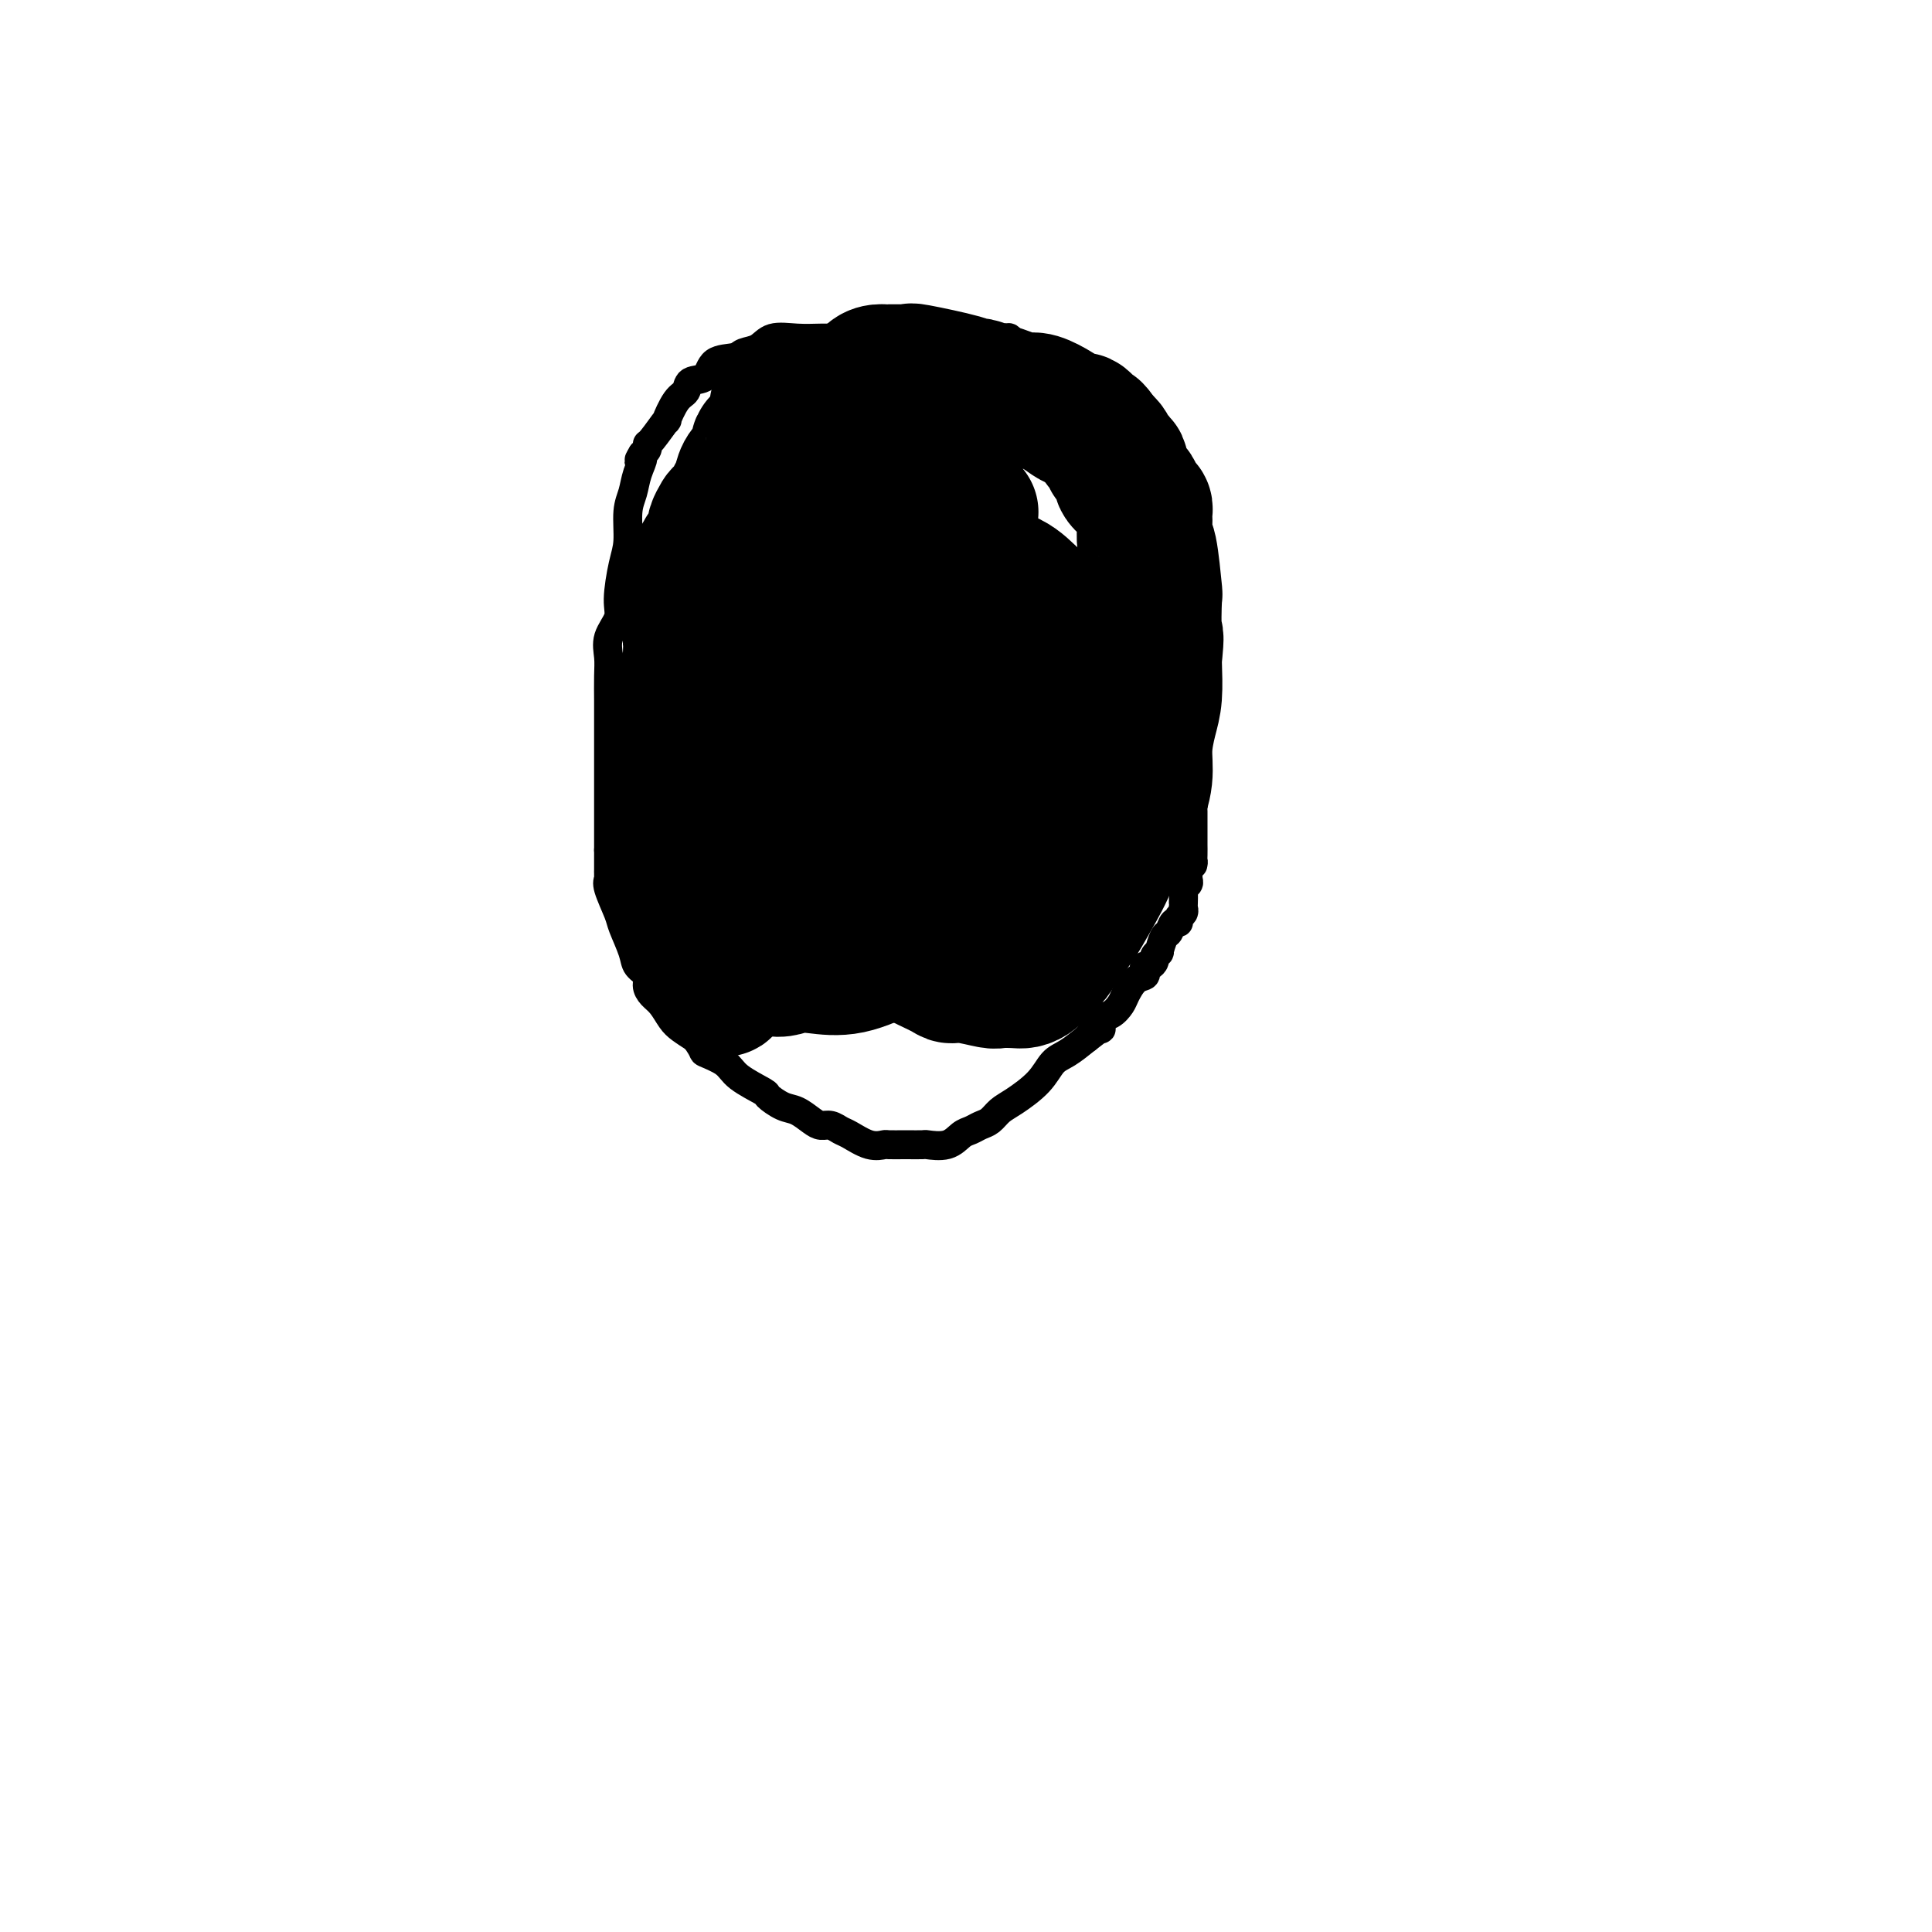 <svg viewBox='0 0 400 400' version='1.1' xmlns='http://www.w3.org/2000/svg' xmlns:xlink='http://www.w3.org/1999/xlink'><g fill='none' stroke='#000000' stroke-width='6' stroke-linecap='round' stroke-linejoin='round'><path d='M195,70c-0.338,0.000 -0.676,0.000 -1,0c-0.324,-0.000 -0.633,-0.000 -1,0c-0.367,0.000 -0.790,0.000 -1,0c-0.210,-0.000 -0.207,-0.000 -1,0c-0.793,0.000 -2.382,0.000 -3,0c-0.618,-0.000 -0.264,-0.000 -1,0c-0.736,0.000 -2.562,0.001 -4,0c-1.438,-0.001 -2.489,-0.002 -4,0c-1.511,0.002 -3.481,0.007 -5,0c-1.519,-0.007 -2.585,-0.027 -4,0c-1.415,0.027 -3.178,0.102 -5,0c-1.822,-0.102 -3.703,-0.380 -5,0c-1.297,0.380 -2.009,1.419 -3,2c-0.991,0.581 -2.262,0.704 -3,1c-0.738,0.296 -0.942,0.766 -2,1c-1.058,0.234 -2.968,0.234 -4,1c-1.032,0.766 -1.185,2.298 -2,3c-0.815,0.702 -2.293,0.573 -3,1c-0.707,0.427 -0.645,1.411 -1,2c-0.355,0.589 -1.129,0.784 -2,2c-0.871,1.216 -1.840,3.453 -2,4c-0.160,0.547 0.490,-0.597 0,0c-0.490,0.597 -2.121,2.933 -3,4c-0.879,1.067 -1.006,0.864 -1,1c0.006,0.136 0.145,0.610 0,1c-0.145,0.390 -0.572,0.695 -1,1'/><path d='M133,94c-1.498,2.419 -0.243,0.965 0,1c0.243,0.035 -0.526,1.559 -1,3c-0.474,1.441 -0.653,2.798 -1,4c-0.347,1.202 -0.861,2.250 -1,4c-0.139,1.750 0.099,4.204 0,6c-0.099,1.796 -0.534,2.935 -1,5c-0.466,2.065 -0.962,5.058 -1,7c-0.038,1.942 0.382,2.835 0,4c-0.382,1.165 -1.566,2.604 -2,4c-0.434,1.396 -0.116,2.749 0,4c0.116,1.251 0.031,2.398 0,4c-0.031,1.602 -0.008,3.658 0,5c0.008,1.342 0.002,1.971 0,4c-0.002,2.029 -0.001,5.458 0,8c0.001,2.542 0.000,4.197 0,6c-0.000,1.803 -0.000,3.755 0,6c0.000,2.245 0.000,4.784 0,6c-0.000,1.216 -0.000,1.108 0,1'/><path d='M126,176c-0.001,7.726 -0.002,5.040 0,4c0.002,-1.040 0.008,-0.433 0,0c-0.008,0.433 -0.028,0.694 0,1c0.028,0.306 0.106,0.659 0,1c-0.106,0.341 -0.395,0.672 0,2c0.395,1.328 1.472,3.654 2,5c0.528,1.346 0.505,1.711 1,3c0.495,1.289 1.508,3.500 2,5c0.492,1.500 0.463,2.288 1,3c0.537,0.712 1.638,1.349 2,2c0.362,0.651 -0.017,1.315 0,2c0.017,0.685 0.430,1.391 1,2c0.570,0.609 1.297,1.122 2,2c0.703,0.878 1.382,2.121 2,3c0.618,0.879 1.177,1.394 2,2c0.823,0.606 1.912,1.303 3,2'/><path d='M144,215c2.094,2.915 1.329,2.702 2,3c0.671,0.298 2.777,1.106 4,2c1.223,0.894 1.562,1.874 3,3c1.438,1.126 3.975,2.399 5,3c1.025,0.601 0.540,0.529 1,1c0.460,0.471 1.866,1.484 3,2c1.134,0.516 1.995,0.534 3,1c1.005,0.466 2.154,1.381 3,2c0.846,0.619 1.387,0.944 2,1c0.613,0.056 1.296,-0.157 2,0c0.704,0.157 1.429,0.683 2,1c0.571,0.317 0.987,0.425 2,1c1.013,0.575 2.622,1.618 4,2c1.378,0.382 2.524,0.102 3,0c0.476,-0.102 0.282,-0.028 1,0c0.718,0.028 2.349,0.009 3,0c0.651,-0.009 0.324,-0.009 1,0c0.676,0.009 2.355,0.028 3,0c0.645,-0.028 0.256,-0.102 1,0c0.744,0.102 2.622,0.379 4,0c1.378,-0.379 2.256,-1.414 3,-2c0.744,-0.586 1.355,-0.722 2,-1c0.645,-0.278 1.324,-0.699 2,-1c0.676,-0.301 1.349,-0.483 2,-1c0.651,-0.517 1.279,-1.369 2,-2c0.721,-0.631 1.536,-1.039 3,-2c1.464,-0.961 3.578,-2.474 5,-4c1.422,-1.526 2.152,-3.065 3,-4c0.848,-0.935 1.814,-1.267 3,-2c1.186,-0.733 2.593,-1.866 4,-3'/><path d='M225,215c4.670,-3.561 1.846,-1.464 1,-1c-0.846,0.464 0.288,-0.705 1,-1c0.712,-0.295 1.002,0.284 1,0c-0.002,-0.284 -0.296,-1.432 0,-2c0.296,-0.568 1.183,-0.558 2,-1c0.817,-0.442 1.564,-1.337 2,-2c0.436,-0.663 0.561,-1.096 1,-2c0.439,-0.904 1.192,-2.280 2,-3c0.808,-0.720 1.671,-0.784 2,-1c0.329,-0.216 0.126,-0.582 0,-1c-0.126,-0.418 -0.173,-0.887 0,-1c0.173,-0.113 0.567,0.130 1,0c0.433,-0.130 0.903,-0.634 1,-1c0.097,-0.366 -0.181,-0.593 0,-1c0.181,-0.407 0.822,-0.992 1,-1c0.178,-0.008 -0.106,0.563 0,0c0.106,-0.563 0.602,-2.259 1,-3c0.398,-0.741 0.699,-0.527 1,-1c0.301,-0.473 0.602,-1.633 1,-2c0.398,-0.367 0.891,0.060 1,0c0.109,-0.060 -0.167,-0.606 0,-1c0.167,-0.394 0.777,-0.634 1,-1c0.223,-0.366 0.059,-0.857 0,-1c-0.059,-0.143 -0.012,0.064 0,0c0.012,-0.064 -0.011,-0.398 0,-1c0.011,-0.602 0.055,-1.474 0,-2c-0.055,-0.526 -0.211,-0.708 0,-1c0.211,-0.292 0.788,-0.694 1,-1c0.212,-0.306 0.061,-0.516 0,-1c-0.061,-0.484 -0.030,-1.242 0,-2'/><path d='M246,180c1.309,-3.075 1.083,-1.262 1,-1c-0.083,0.262 -0.022,-1.027 0,-2c0.022,-0.973 0.006,-1.630 0,-2c-0.006,-0.370 -0.002,-0.451 0,-1c0.002,-0.549 0.002,-1.564 0,-2c-0.002,-0.436 -0.004,-0.292 0,-1c0.004,-0.708 0.015,-2.269 0,-3c-0.015,-0.731 -0.057,-0.633 0,-1c0.057,-0.367 0.211,-1.199 0,-2c-0.211,-0.801 -0.789,-1.569 -1,-2c-0.211,-0.431 -0.057,-0.524 0,-1c0.057,-0.476 0.016,-1.335 0,-2c-0.016,-0.665 -0.008,-1.135 0,-2c0.008,-0.865 0.016,-2.123 0,-3c-0.016,-0.877 -0.057,-1.372 0,-2c0.057,-0.628 0.212,-1.389 0,-2c-0.212,-0.611 -0.792,-1.072 -1,-2c-0.208,-0.928 -0.046,-2.322 0,-3c0.046,-0.678 -0.024,-0.638 0,-1c0.024,-0.362 0.143,-1.126 0,-2c-0.143,-0.874 -0.546,-1.858 -1,-3c-0.454,-1.142 -0.958,-2.441 -1,-3c-0.042,-0.559 0.378,-0.376 0,-1c-0.378,-0.624 -1.554,-2.053 -2,-3c-0.446,-0.947 -0.162,-1.410 0,-2c0.162,-0.590 0.201,-1.307 0,-2c-0.201,-0.693 -0.641,-1.361 -1,-2c-0.359,-0.639 -0.635,-1.249 -1,-2c-0.365,-0.751 -0.819,-1.643 -1,-2c-0.181,-0.357 -0.091,-0.178 0,0'/><path d='M238,123c-1.017,-3.141 -0.059,-0.994 0,-1c0.059,-0.006 -0.782,-2.166 -1,-3c-0.218,-0.834 0.186,-0.342 0,-1c-0.186,-0.658 -0.962,-2.466 -2,-4c-1.038,-1.534 -2.337,-2.794 -3,-4c-0.663,-1.206 -0.689,-2.356 -1,-3c-0.311,-0.644 -0.908,-0.781 -2,-3c-1.092,-2.219 -2.679,-6.521 -4,-9c-1.321,-2.479 -2.378,-3.137 -3,-4c-0.622,-0.863 -0.811,-1.932 -1,-3'/><path d='M221,88c-3.097,-6.043 -2.339,-3.651 -2,-3c0.339,0.651 0.260,-0.441 0,-1c-0.260,-0.559 -0.699,-0.586 -1,-1c-0.301,-0.414 -0.462,-1.214 -1,-2c-0.538,-0.786 -1.453,-1.558 -2,-2c-0.547,-0.442 -0.725,-0.553 -1,-1c-0.275,-0.447 -0.648,-1.229 -1,-2c-0.352,-0.771 -0.682,-1.531 -1,-2c-0.318,-0.469 -0.625,-0.646 -1,-1c-0.375,-0.354 -0.818,-0.883 -1,-1c-0.182,-0.117 -0.104,0.179 0,0c0.104,-0.179 0.235,-0.833 0,-1c-0.235,-0.167 -0.836,0.151 -1,0c-0.164,-0.151 0.110,-0.773 0,-1c-0.110,-0.227 -0.603,-0.061 -1,0c-0.397,0.061 -0.698,0.016 -1,0c-0.302,-0.016 -0.606,-0.004 -1,0c-0.394,0.004 -0.879,0.001 -1,0c-0.121,-0.001 0.122,-0.000 0,0c-0.122,0.000 -0.610,0.000 -1,0c-0.390,-0.000 -0.682,-0.000 -1,0c-0.318,0.000 -0.663,0.000 -1,0c-0.337,-0.000 -0.668,-0.000 -1,0c-0.332,0.000 -0.666,0.000 -1,0c-0.334,-0.000 -0.667,-0.000 -1,0'/><path d='M199,70c-1.709,0.072 -0.983,0.751 -1,1c-0.017,0.249 -0.779,0.067 -1,0c-0.221,-0.067 0.098,-0.018 0,0c-0.098,0.018 -0.614,0.005 -1,0c-0.386,-0.005 -0.642,-0.001 -1,0c-0.358,0.001 -0.816,0.000 -1,0c-0.184,-0.000 -0.092,-0.000 0,0'/></g>
<g fill='none' stroke='#000000' stroke-width='28' stroke-linecap='round' stroke-linejoin='round'><path d='M195,113c0.113,-0.635 0.226,-1.270 0,-2c-0.226,-0.730 -0.793,-1.554 -1,-2c-0.207,-0.446 -0.056,-0.515 0,-1c0.056,-0.485 0.015,-1.387 0,-2c-0.015,-0.613 -0.004,-0.938 0,-1c0.004,-0.062 0.001,0.137 0,0c-0.001,-0.137 -0.000,-0.610 0,-1c0.000,-0.390 0.000,-0.696 0,-1c-0.000,-0.304 -0.000,-0.605 0,-1c0.000,-0.395 0.001,-0.883 0,-1c-0.001,-0.117 -0.003,0.136 0,0c0.003,-0.136 0.011,-0.662 0,-1c-0.011,-0.338 -0.040,-0.490 0,-1c0.040,-0.510 0.148,-1.378 0,-2c-0.148,-0.622 -0.553,-0.997 -1,-1c-0.447,-0.003 -0.935,0.365 -1,0c-0.065,-0.365 0.295,-1.464 0,-2c-0.295,-0.536 -1.245,-0.511 -2,-1c-0.755,-0.489 -1.317,-1.494 -2,-2c-0.683,-0.506 -1.488,-0.513 -2,-1c-0.512,-0.487 -0.733,-1.454 -1,-2c-0.267,-0.546 -0.582,-0.671 -1,-1c-0.418,-0.329 -0.939,-0.862 -1,-1c-0.061,-0.138 0.338,0.121 0,0c-0.338,-0.121 -1.414,-0.621 -2,-1c-0.586,-0.379 -0.683,-0.638 -1,-1c-0.317,-0.362 -0.855,-0.828 -1,-1c-0.145,-0.172 0.101,-0.049 0,0c-0.101,0.049 -0.551,0.025 -1,0'/><path d='M178,83c-2.711,-2.105 -1.489,-0.368 -1,0c0.489,0.368 0.243,-0.633 0,-1c-0.243,-0.367 -0.484,-0.098 -1,0c-0.516,0.098 -1.308,0.026 -2,0c-0.692,-0.026 -1.285,-0.007 -2,0c-0.715,0.007 -1.554,0.002 -2,0c-0.446,-0.002 -0.500,-0.000 -1,0c-0.500,0.000 -1.444,-0.001 -2,0c-0.556,0.001 -0.722,0.004 -1,0c-0.278,-0.004 -0.667,-0.016 -1,0c-0.333,0.016 -0.610,0.061 -1,0c-0.390,-0.061 -0.893,-0.227 -1,0c-0.107,0.227 0.181,0.848 0,1c-0.181,0.152 -0.832,-0.165 -1,0c-0.168,0.165 0.147,0.814 0,1c-0.147,0.186 -0.756,-0.090 -1,0c-0.244,0.090 -0.122,0.545 0,1'/><path d='M161,85c-0.460,0.626 -0.109,0.691 0,1c0.109,0.309 -0.025,0.861 0,1c0.025,0.139 0.209,-0.133 0,0c-0.209,0.133 -0.812,0.673 -1,1c-0.188,0.327 0.039,0.440 0,1c-0.039,0.560 -0.343,1.567 -1,2c-0.657,0.433 -1.667,0.294 -2,1c-0.333,0.706 0.012,2.259 0,3c-0.012,0.741 -0.380,0.670 -1,1c-0.620,0.330 -1.494,1.062 -2,2c-0.506,0.938 -0.646,2.081 -1,3c-0.354,0.919 -0.922,1.612 -1,2c-0.078,0.388 0.334,0.469 0,1c-0.334,0.531 -1.413,1.512 -2,2c-0.587,0.488 -0.682,0.483 -1,1c-0.318,0.517 -0.860,1.556 -1,2c-0.140,0.444 0.121,0.293 0,1c-0.121,0.707 -0.625,2.273 -1,3c-0.375,0.727 -0.623,0.615 -1,1c-0.377,0.385 -0.885,1.268 -1,2c-0.115,0.732 0.161,1.312 0,2c-0.161,0.688 -0.760,1.482 -1,2c-0.240,0.518 -0.120,0.759 0,1'/><path d='M144,121c-2.630,5.777 -0.705,2.218 0,1c0.705,-1.218 0.189,-0.095 0,1c-0.189,1.095 -0.050,2.162 0,4c0.050,1.838 0.013,4.448 0,6c-0.013,1.552 -0.002,2.048 0,3c0.002,0.952 -0.006,2.361 0,4c0.006,1.639 0.025,3.508 0,5c-0.025,1.492 -0.096,2.608 0,3c0.096,0.392 0.357,0.060 1,1c0.643,0.940 1.669,3.153 2,4c0.331,0.847 -0.031,0.329 0,1c0.031,0.671 0.456,2.531 1,4c0.544,1.469 1.206,2.548 2,4c0.794,1.452 1.718,3.276 2,4c0.282,0.724 -0.078,0.349 0,1c0.078,0.651 0.594,2.329 1,3c0.406,0.671 0.703,0.336 1,0'/><path d='M154,170c1.693,3.469 0.924,1.143 1,1c0.076,-0.143 0.995,1.897 2,3c1.005,1.103 2.094,1.268 3,2c0.906,0.732 1.628,2.029 4,4c2.372,1.971 6.394,4.615 8,6c1.606,1.385 0.796,1.510 3,3c2.204,1.490 7.420,4.346 10,6c2.580,1.654 2.523,2.107 4,3c1.477,0.893 4.488,2.225 6,3c1.512,0.775 1.525,0.992 2,1c0.475,0.008 1.411,-0.193 3,0c1.589,0.193 3.829,0.782 5,1c1.171,0.218 1.272,0.066 2,0c0.728,-0.066 2.082,-0.048 3,0c0.918,0.048 1.400,0.124 2,0c0.600,-0.124 1.319,-0.448 2,-1c0.681,-0.552 1.325,-1.334 2,-2c0.675,-0.666 1.382,-1.218 2,-2c0.618,-0.782 1.148,-1.795 2,-3c0.852,-1.205 2.027,-2.603 3,-4c0.973,-1.397 1.743,-2.795 3,-5c1.257,-2.205 3.002,-5.217 4,-8c0.998,-2.783 1.251,-5.335 2,-7c0.749,-1.665 1.994,-2.442 3,-4c1.006,-1.558 1.772,-3.899 2,-6c0.228,-2.101 -0.083,-3.964 0,-6c0.083,-2.036 0.558,-4.247 1,-6c0.442,-1.753 0.850,-3.049 1,-5c0.150,-1.951 0.043,-4.557 0,-6c-0.043,-1.443 -0.021,-1.721 0,-2'/><path d='M239,136c0.622,-5.503 0.177,-3.759 0,-5c-0.177,-1.241 -0.086,-5.466 0,-7c0.086,-1.534 0.167,-0.375 0,-2c-0.167,-1.625 -0.581,-6.032 -1,-8c-0.419,-1.968 -0.844,-1.497 -1,-2c-0.156,-0.503 -0.045,-1.979 0,-3c0.045,-1.021 0.023,-1.587 0,-2c-0.023,-0.413 -0.046,-0.673 0,-1c0.046,-0.327 0.162,-0.719 0,-1c-0.162,-0.281 -0.602,-0.450 -1,-1c-0.398,-0.550 -0.756,-1.482 -1,-2c-0.244,-0.518 -0.376,-0.624 -1,-1c-0.624,-0.376 -1.739,-1.023 -2,-2c-0.261,-0.977 0.333,-2.286 0,-3c-0.333,-0.714 -1.592,-0.835 -2,-1c-0.408,-0.165 0.035,-0.374 0,-1c-0.035,-0.626 -0.548,-1.669 -1,-2c-0.452,-0.331 -0.843,0.048 -1,0c-0.157,-0.048 -0.078,-0.524 0,-1'/><path d='M228,91c-1.797,-2.729 -1.790,-2.050 -2,-2c-0.210,0.050 -0.639,-0.528 -1,-1c-0.361,-0.472 -0.656,-0.838 -1,-1c-0.344,-0.162 -0.736,-0.121 -1,0c-0.264,0.121 -0.398,0.320 -1,0c-0.602,-0.320 -1.672,-1.160 -3,-2c-1.328,-0.840 -2.913,-1.679 -4,-2c-1.087,-0.321 -1.677,-0.123 -2,0c-0.323,0.123 -0.381,0.173 -1,0c-0.619,-0.173 -1.801,-0.568 -3,-1c-1.199,-0.432 -2.417,-0.900 -3,-1c-0.583,-0.100 -0.533,0.168 -1,0c-0.467,-0.168 -1.451,-0.770 -2,-1c-0.549,-0.230 -0.665,-0.086 -1,0c-0.335,0.086 -0.891,0.114 -1,0c-0.109,-0.114 0.228,-0.370 -2,-1c-2.228,-0.630 -7.020,-1.633 -9,-2c-1.980,-0.367 -1.146,-0.098 -1,0c0.146,0.098 -0.394,0.026 -1,0c-0.606,-0.026 -1.278,-0.006 -2,0c-0.722,0.006 -1.493,-0.002 -2,0c-0.507,0.002 -0.750,0.013 -1,0c-0.250,-0.013 -0.506,-0.049 -1,0c-0.494,0.049 -1.226,0.184 -2,1c-0.774,0.816 -1.589,2.311 -2,3c-0.411,0.689 -0.418,0.570 -1,1c-0.582,0.430 -1.738,1.409 -3,3c-1.262,1.591 -2.631,3.796 -4,6'/><path d='M170,91c-2.406,2.859 -3.420,3.506 -4,5c-0.580,1.494 -0.727,3.836 -2,6c-1.273,2.164 -3.674,4.150 -5,7c-1.326,2.850 -1.578,6.563 -2,9c-0.422,2.437 -1.013,3.599 -2,5c-0.987,1.401 -2.370,3.042 -3,7c-0.630,3.958 -0.509,10.234 -1,14c-0.491,3.766 -1.596,5.021 -2,6c-0.404,0.979 -0.108,1.682 0,3c0.108,1.318 0.029,3.251 0,5c-0.029,1.749 -0.008,3.314 0,5c0.008,1.686 0.002,3.495 0,5c-0.002,1.505 -0.000,2.707 0,4c0.000,1.293 -0.001,2.676 0,4c0.001,1.324 0.003,2.590 0,4c-0.003,1.410 -0.011,2.963 0,4c0.011,1.037 0.042,1.559 0,3c-0.042,1.441 -0.155,3.800 0,5c0.155,1.200 0.578,1.239 1,2c0.422,0.761 0.842,2.243 1,3c0.158,0.757 0.053,0.791 0,1c-0.053,0.209 -0.053,0.595 0,1c0.053,0.405 0.158,0.830 0,1c-0.158,0.170 -0.579,0.085 -1,0'/><path d='M150,200c-0.251,10.345 0.122,1.208 0,-2c-0.122,-3.208 -0.739,-0.488 -2,-1c-1.261,-0.512 -3.164,-4.255 -4,-7c-0.836,-2.745 -0.603,-4.491 -1,-6c-0.397,-1.509 -1.424,-2.781 -2,-4c-0.576,-1.219 -0.701,-2.384 -1,-6c-0.299,-3.616 -0.771,-9.682 -1,-14c-0.229,-4.318 -0.215,-6.886 0,-9c0.215,-2.114 0.632,-3.773 1,-5c0.368,-1.227 0.687,-2.020 1,-3c0.313,-0.980 0.620,-2.146 1,-3c0.380,-0.854 0.833,-1.396 1,-2c0.167,-0.604 0.047,-1.271 0,-2c-0.047,-0.729 -0.023,-1.520 0,-2c0.023,-0.480 0.044,-0.648 0,-1c-0.044,-0.352 -0.154,-0.886 0,-1c0.154,-0.114 0.570,0.193 1,0c0.430,-0.193 0.874,-0.885 1,-1c0.126,-0.115 -0.065,0.348 1,0c1.065,-0.348 3.387,-1.506 6,-3c2.613,-1.494 5.518,-3.324 10,-5c4.482,-1.676 10.543,-3.198 16,-4c5.457,-0.802 10.312,-0.886 14,-1c3.688,-0.114 6.209,-0.260 9,0c2.791,0.260 5.851,0.925 8,2c2.149,1.075 3.386,2.559 5,4c1.614,1.441 3.604,2.840 5,6c1.396,3.160 2.198,8.080 3,13'/><path d='M222,143c1.424,4.537 0.983,6.379 1,9c0.017,2.621 0.491,6.022 0,9c-0.491,2.978 -1.946,5.533 -3,8c-1.054,2.467 -1.706,4.848 -3,7c-1.294,2.152 -3.229,4.076 -5,6c-1.771,1.924 -3.379,3.847 -7,6c-3.621,2.153 -9.255,4.537 -13,6c-3.745,1.463 -5.601,2.006 -8,3c-2.399,0.994 -5.340,2.440 -8,3c-2.660,0.560 -5.037,0.235 -7,0c-1.963,-0.235 -3.510,-0.381 -5,0c-1.490,0.381 -2.921,1.288 -5,0c-2.079,-1.288 -4.806,-4.771 -6,-8c-1.194,-3.229 -0.856,-6.204 -1,-8c-0.144,-1.796 -0.771,-2.412 -1,-5c-0.229,-2.588 -0.059,-7.149 0,-11c0.059,-3.851 0.008,-6.993 0,-10c-0.008,-3.007 0.029,-5.878 1,-10c0.971,-4.122 2.877,-9.495 4,-12c1.123,-2.505 1.461,-2.143 2,-3c0.539,-0.857 1.277,-2.933 3,-5c1.723,-2.067 4.429,-4.124 6,-5c1.571,-0.876 2.006,-0.569 3,-1c0.994,-0.431 2.548,-1.600 5,-2c2.452,-0.400 5.803,-0.032 7,0c1.197,0.032 0.238,-0.272 1,0c0.762,0.272 3.243,1.120 5,2c1.757,0.880 2.791,1.793 4,3c1.209,1.207 2.595,2.710 4,5c1.405,2.290 2.830,5.369 4,8c1.170,2.631 2.085,4.816 3,7'/><path d='M203,145c2.713,4.943 1.996,5.800 2,8c0.004,2.200 0.728,5.742 1,8c0.272,2.258 0.093,3.232 0,4c-0.093,0.768 -0.101,1.330 0,2c0.101,0.670 0.312,1.450 0,2c-0.312,0.550 -1.146,0.872 -2,1c-0.854,0.128 -1.730,0.063 -2,0c-0.270,-0.063 0.064,-0.122 -1,0c-1.064,0.122 -3.527,0.427 -6,-1c-2.473,-1.427 -4.957,-4.586 -7,-7c-2.043,-2.414 -3.643,-4.083 -5,-6c-1.357,-1.917 -2.469,-4.083 -3,-6c-0.531,-1.917 -0.482,-3.585 -1,-5c-0.518,-1.415 -1.603,-2.576 -2,-4c-0.397,-1.424 -0.106,-3.112 0,-4c0.106,-0.888 0.028,-0.975 0,-1c-0.028,-0.025 -0.007,0.011 0,0c0.007,-0.011 0.001,-0.069 0,0c-0.001,0.069 0.004,0.264 0,1c-0.004,0.736 -0.015,2.012 0,3c0.015,0.988 0.057,1.687 0,3c-0.057,1.313 -0.211,3.240 0,5c0.211,1.760 0.789,3.353 1,5c0.211,1.647 0.057,3.349 0,5c-0.057,1.651 -0.015,3.252 0,4c0.015,0.748 0.004,0.642 0,1c-0.004,0.358 -0.002,1.179 0,2'/><path d='M178,165c0.094,4.532 -0.172,1.863 0,1c0.172,-0.863 0.782,0.082 1,0c0.218,-0.082 0.044,-1.189 0,-2c-0.044,-0.811 0.041,-1.327 0,-2c-0.041,-0.673 -0.207,-1.505 0,-9c0.207,-7.495 0.787,-21.654 1,-30c0.213,-8.346 0.057,-10.879 0,-13c-0.057,-2.121 -0.016,-3.830 0,-6c0.016,-2.170 0.007,-4.802 0,-6c-0.007,-1.198 -0.012,-0.961 0,-1c0.012,-0.039 0.041,-0.354 0,-1c-0.041,-0.646 -0.152,-1.623 0,-2c0.152,-0.377 0.566,-0.154 1,0c0.434,0.154 0.887,0.237 1,0c0.113,-0.237 -0.116,-0.796 0,-1c0.116,-0.204 0.576,-0.054 1,0c0.424,0.054 0.813,0.013 1,0c0.187,-0.013 0.173,0.003 1,0c0.827,-0.003 2.497,-0.026 3,0c0.503,0.026 -0.159,0.100 0,0c0.159,-0.100 1.141,-0.376 2,0c0.859,0.376 1.596,1.403 2,2c0.404,0.597 0.475,0.765 1,1c0.525,0.235 1.505,0.538 2,1c0.495,0.462 0.504,1.083 1,2c0.496,0.917 1.480,2.132 2,3c0.520,0.868 0.577,1.391 1,2c0.423,0.609 1.211,1.305 2,2'/></g>
</svg>